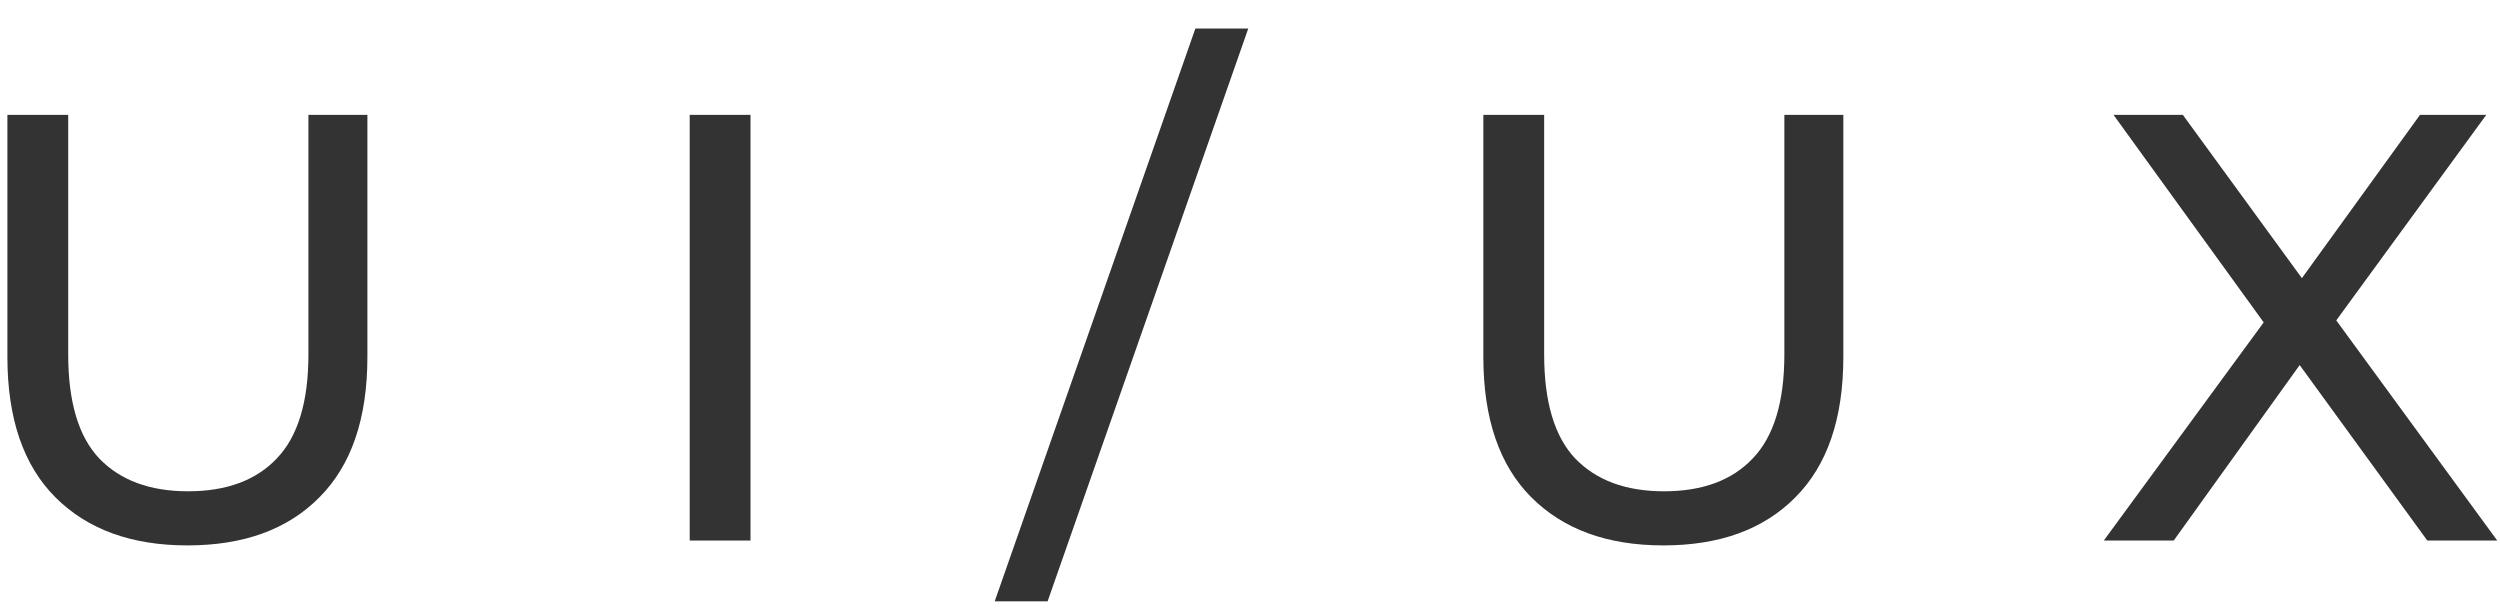 <?xml version="1.0" encoding="UTF-8"?> <svg xmlns="http://www.w3.org/2000/svg" width="74" height="18" viewBox="0 0 74 18" fill="none"> <path d="M5.547 16.144C3.891 16.144 2.589 15.67 1.641 14.722C0.693 13.774 0.219 12.388 0.219 10.564V3.4H2.019V10.492C2.019 11.896 2.325 12.922 2.937 13.57C3.561 14.218 4.437 14.542 5.565 14.542C6.705 14.542 7.581 14.218 8.193 13.57C8.817 12.922 9.129 11.896 9.129 10.492V3.4H10.875V10.564C10.875 12.388 10.401 13.774 9.453 14.722C8.517 15.67 7.215 16.144 5.547 16.144Z" fill="#333333"></path> <path d="M20.415 16V3.4H22.215V16H20.415Z" fill="#333333"></path> <path d="M29.443 17.8L35.383 0.844H36.949L31.009 17.8H29.443Z" fill="#333333"></path> <path d="M49.235 16.144C47.579 16.144 46.277 15.67 45.329 14.722C44.381 13.774 43.907 12.388 43.907 10.564V3.4H45.707V10.492C45.707 11.896 46.013 12.922 46.625 13.57C47.249 14.218 48.125 14.542 49.253 14.542C50.393 14.542 51.269 14.218 51.881 13.57C52.505 12.922 52.817 11.896 52.817 10.492V3.4H54.563V10.564C54.563 12.388 54.089 13.774 53.141 14.722C52.205 15.67 50.903 16.144 49.235 16.144Z" fill="#333333"></path> <path d="M62.272 16L67.51 8.854V10.24L62.56 3.4H64.612L68.536 8.782L67.726 8.8L71.632 3.4H73.594L68.68 10.132V8.836L73.918 16H71.848L67.672 10.258H68.464L64.342 16H62.272Z" fill="#333333"></path> </svg> 